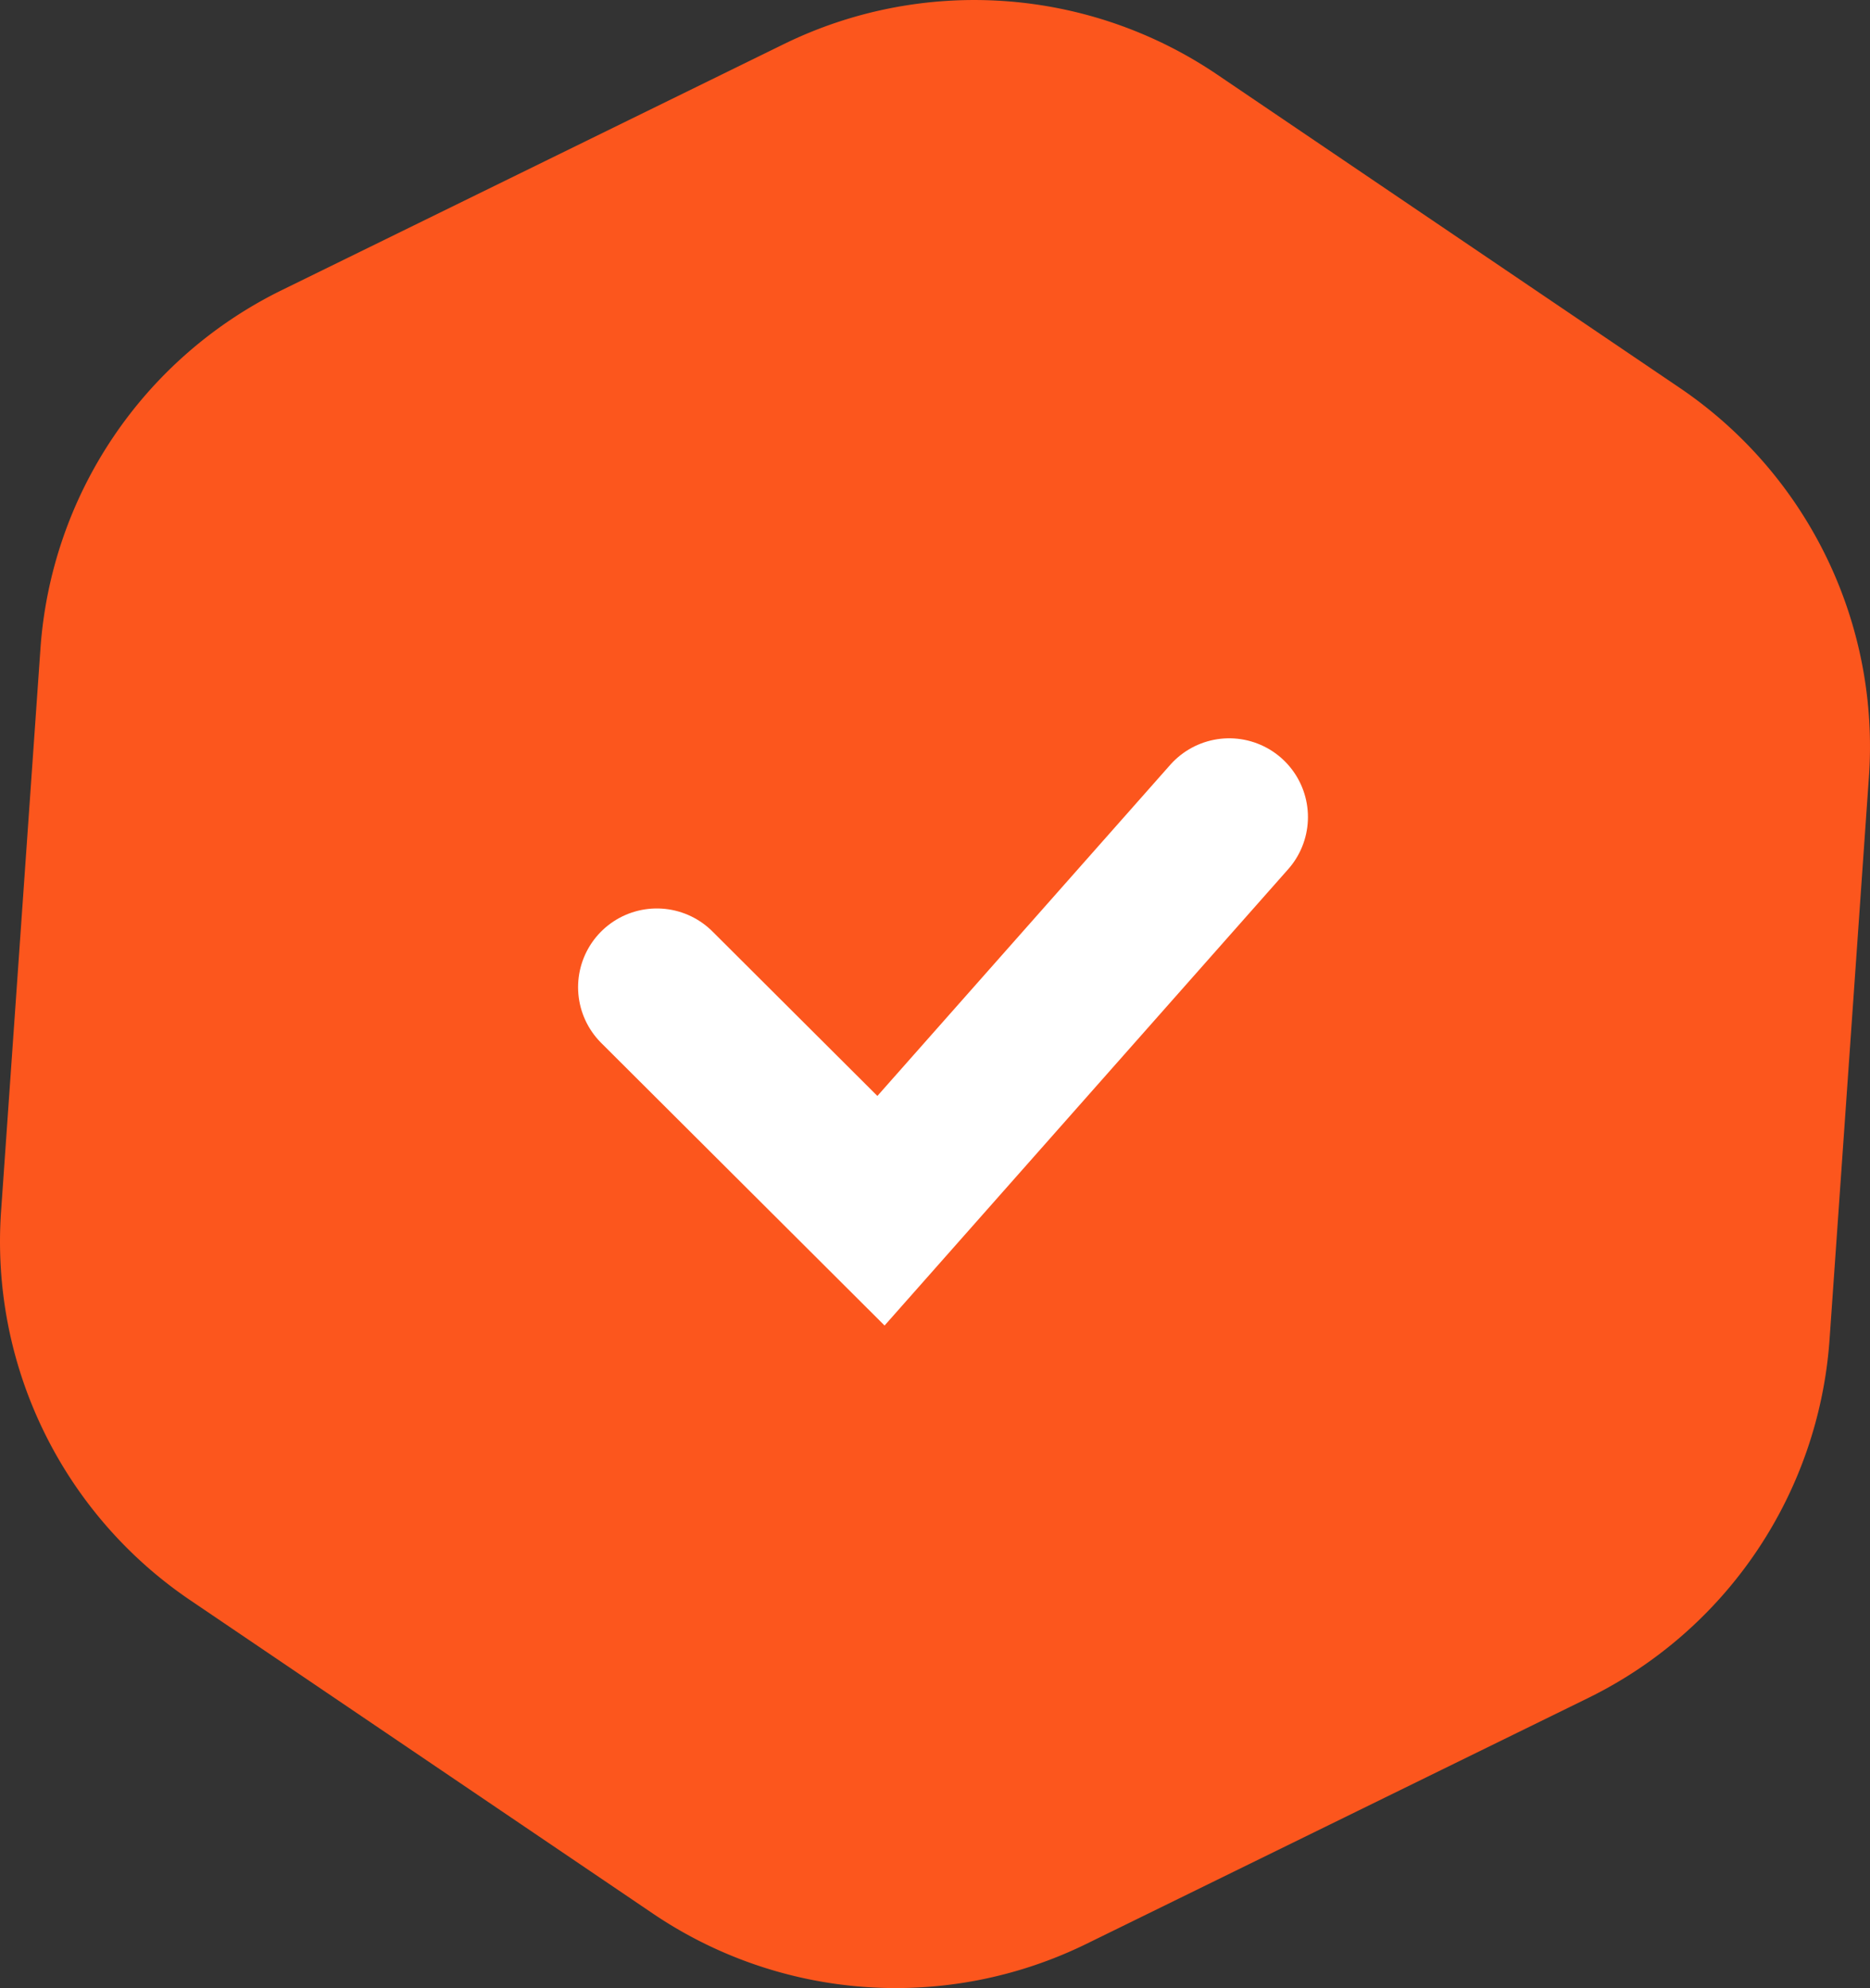 <svg xmlns="http://www.w3.org/2000/svg" viewBox="0 0 47.494 50.498"><rect x="0" y="0" width="47.494" height="50.498" fill="#333333" stroke="none"/><path d="M30.912 1.893l11.751 7.96a11 11 0 014.804 9.874l-1 14.292a11 11 0 01-6.13 9.11l-12.745 6.246a11 11 0 01-11.01-.77l-11.75-7.959a11 11 0 01-4.805-9.875l1-14.292a11 11 0 016.131-9.11l12.744-6.246a11 11 0 0111.01.77z" fill="#fc561d" fill-rule="evenodd"/><path fill="none" stroke="#fff" stroke-linecap="round" stroke-width="4" d="M16.682 25.075l5.693 5.678 8.844-10"/></svg>
